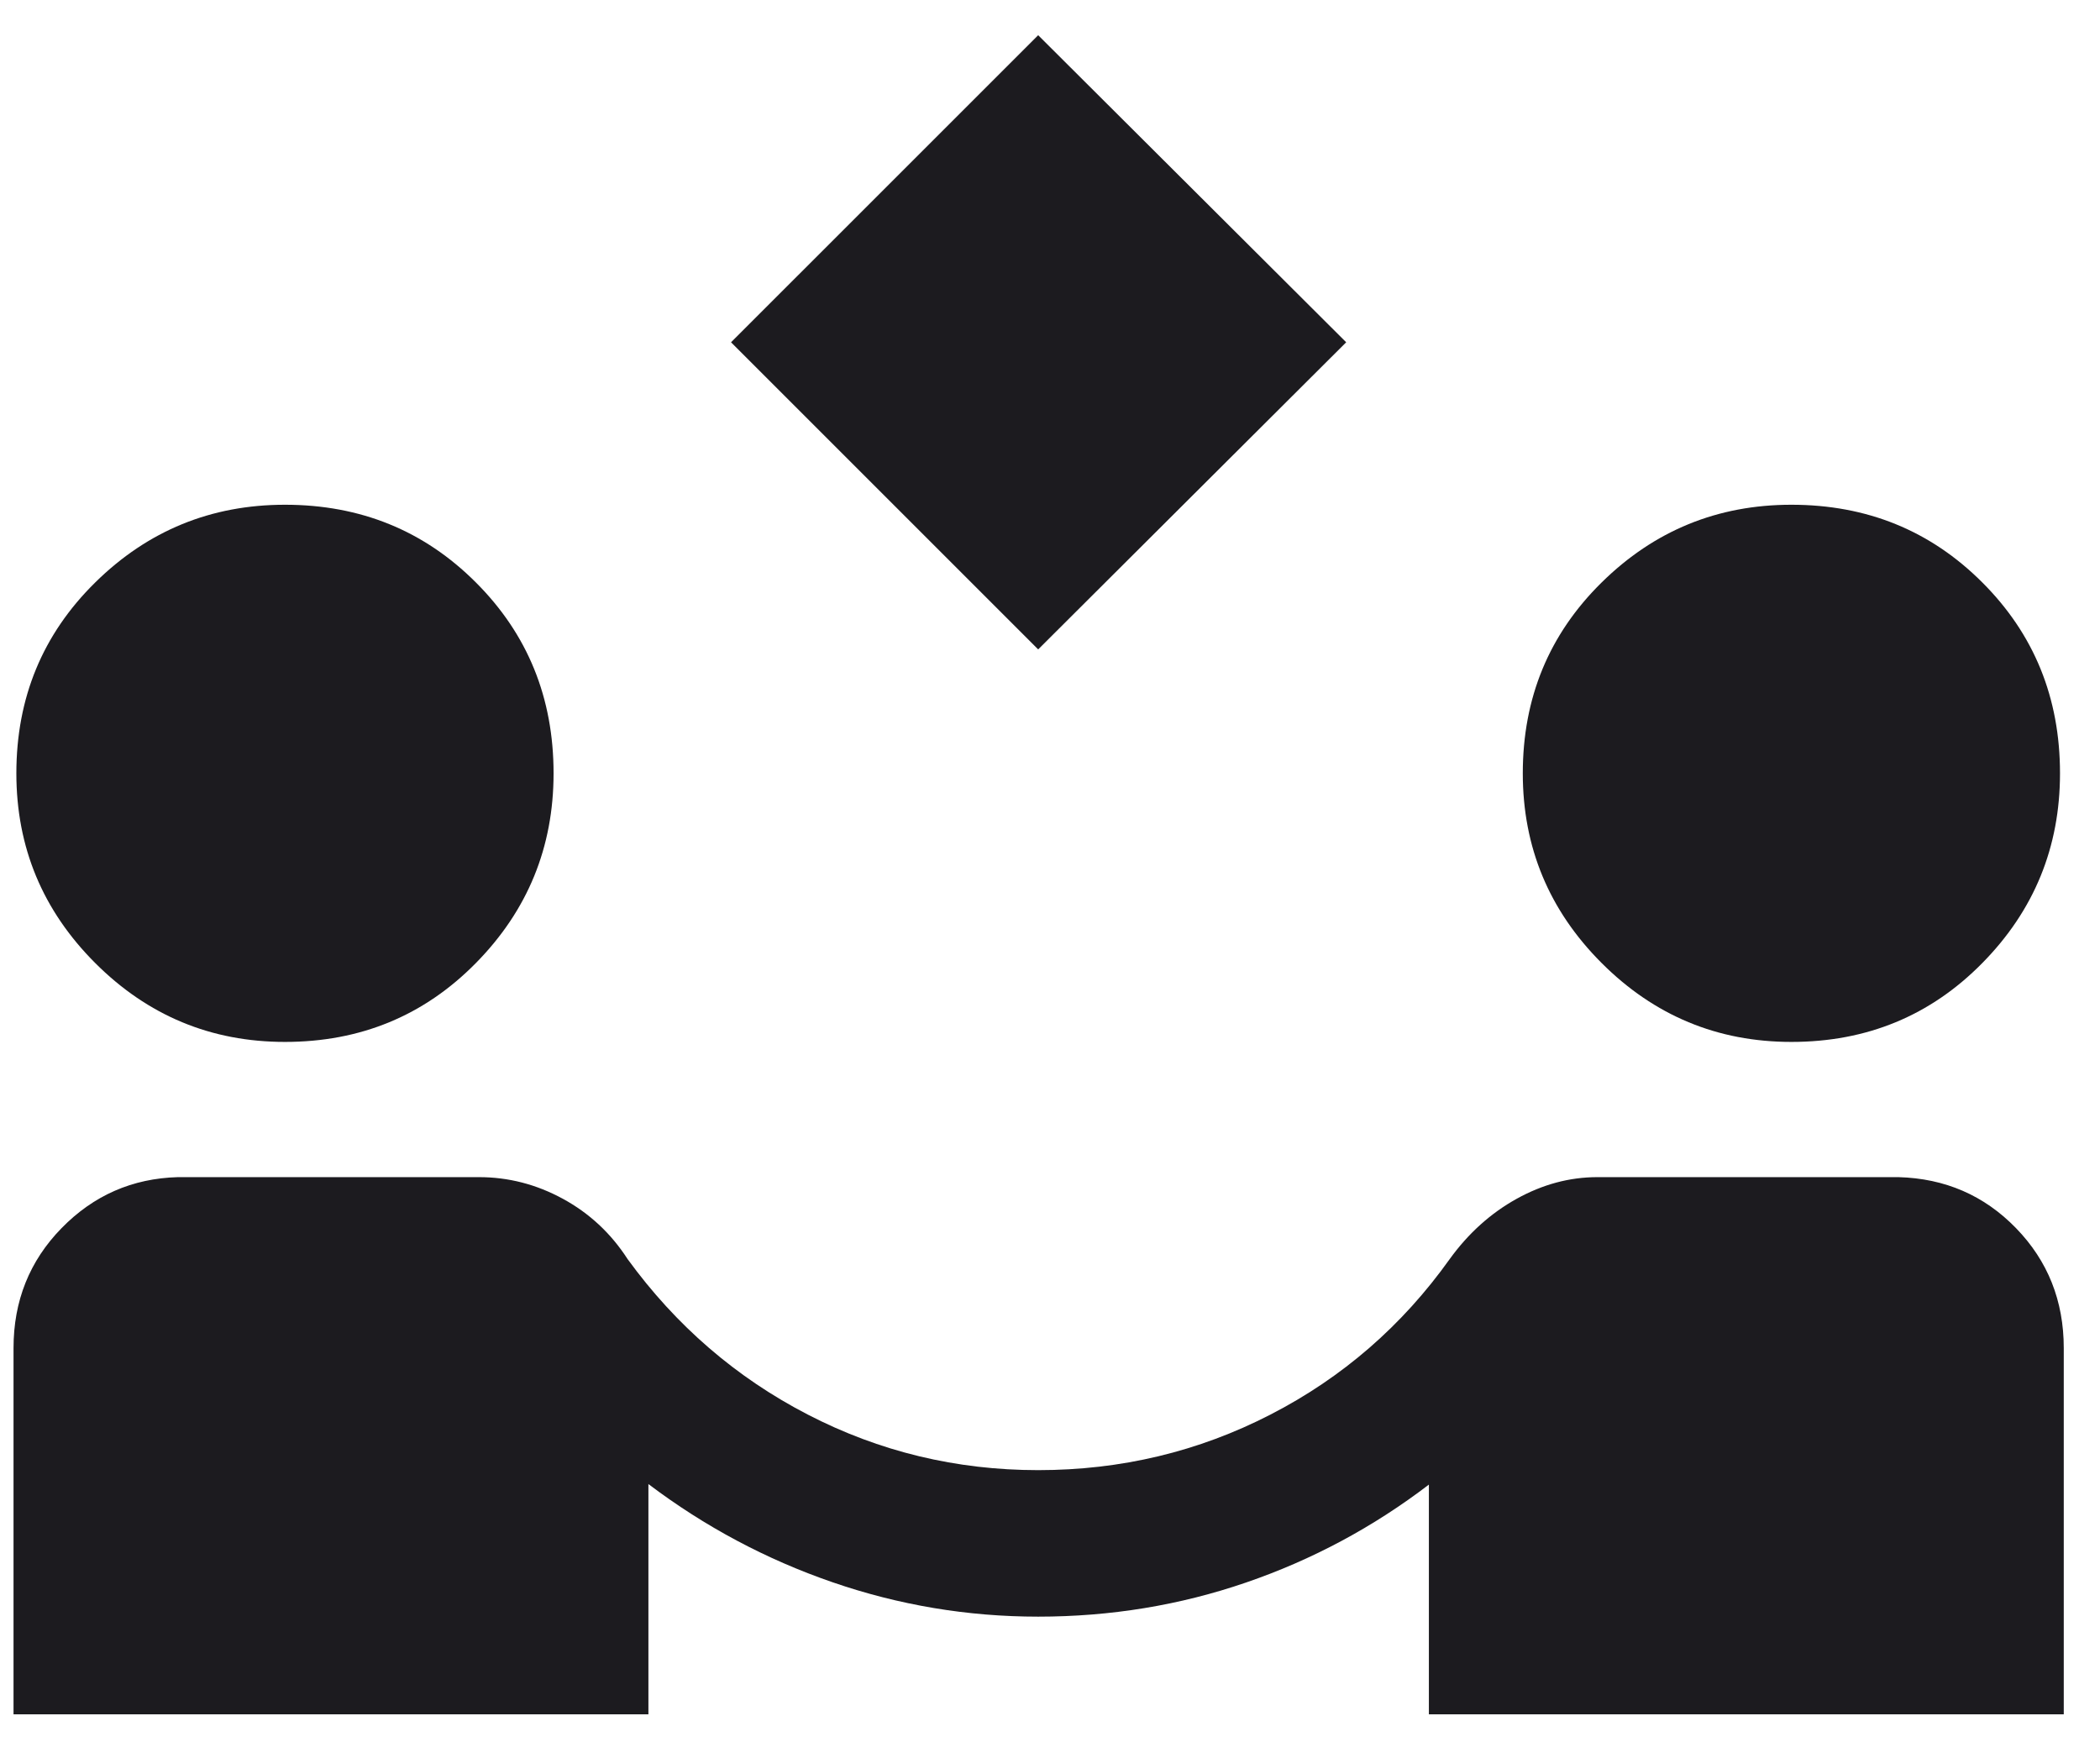 <?xml version="1.0" encoding="UTF-8"?> <svg xmlns="http://www.w3.org/2000/svg" width="43" height="36" viewBox="0 0 43 36" fill="none"><path d="M21.258 13.298L14.969 7.009L21.258 0.721L27.565 7.009L21.258 13.298ZM0.277 35.105V27.605C0.277 26.639 0.605 25.82 1.26 25.15C1.915 24.479 2.709 24.131 3.642 24.105H9.808C10.411 24.105 10.983 24.253 11.525 24.548C12.067 24.843 12.509 25.254 12.85 25.782C13.842 27.146 15.072 28.208 16.54 28.967C18.008 29.726 19.581 30.105 21.258 30.105C22.955 30.105 24.541 29.726 26.015 28.967C27.49 28.208 28.713 27.146 29.685 25.782C30.067 25.254 30.524 24.843 31.056 24.548C31.588 24.253 32.139 24.105 32.708 24.105H38.873C39.827 24.131 40.63 24.479 41.281 25.15C41.932 25.82 42.258 26.639 42.258 27.605V35.105H29.258V30.401C28.117 31.273 26.868 31.942 25.512 32.407C24.155 32.873 22.737 33.105 21.258 33.105C19.812 33.105 18.409 32.87 17.048 32.401C15.688 31.932 14.431 31.262 13.277 30.39V35.105H0.277ZM5.835 21.336C4.322 21.336 3.027 20.798 1.95 19.721C0.873 18.644 0.335 17.349 0.335 15.836C0.335 14.29 0.873 12.987 1.95 11.927C3.027 10.866 4.322 10.336 5.835 10.336C7.381 10.336 8.684 10.866 9.744 11.927C10.805 12.987 11.335 14.29 11.335 15.836C11.335 17.349 10.805 18.644 9.744 19.721C8.684 20.798 7.381 21.336 5.835 21.336ZM36.681 21.336C35.168 21.336 33.873 20.798 32.796 19.721C31.719 18.644 31.181 17.349 31.181 15.836C31.181 14.29 31.719 12.987 32.796 11.927C33.873 10.866 35.168 10.336 36.681 10.336C38.227 10.336 39.53 10.866 40.59 11.927C41.651 12.987 42.181 14.29 42.181 15.836C42.181 17.349 41.651 18.644 40.59 19.721C39.53 20.798 38.227 21.336 36.681 21.336Z" fill="#1C1B1F"></path></svg> 